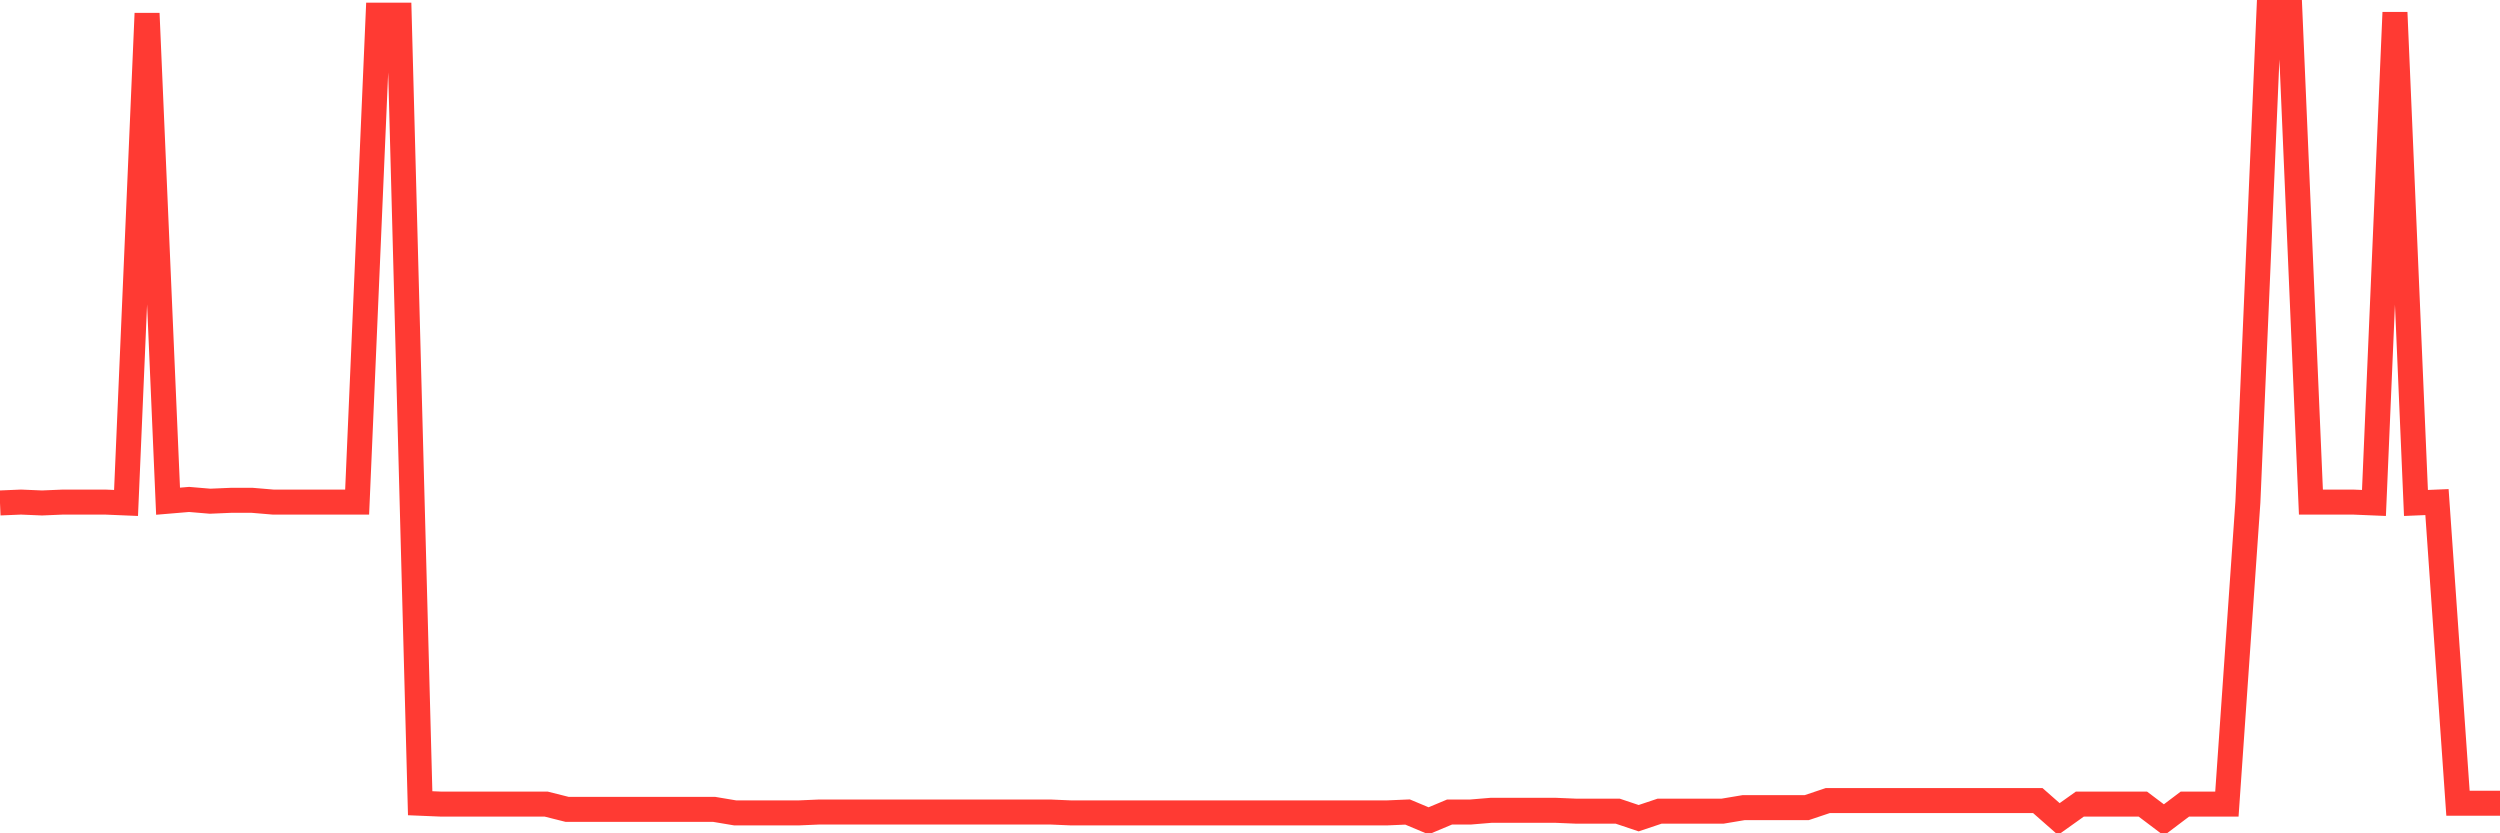 <svg
  xmlns="http://www.w3.org/2000/svg"
  xmlns:xlink="http://www.w3.org/1999/xlink"
  width="120"
  height="40"
  viewBox="0 0 120 40"
  preserveAspectRatio="none"
>
  <polyline
    points="0,24.142 1.008,24.1 2.017,24.142 3.025,24.1 4.034,24.1 5.042,24.1 6.05,24.142 7.059,0.642 8.067,24.058 9.076,23.973 10.084,24.058 11.092,24.015 12.101,24.015 13.109,24.1 14.118,24.1 15.126,24.1 16.134,24.1 17.143,24.1 18.151,0.727 19.16,0.727 20.168,38.555 21.176,38.597 22.185,38.597 23.193,38.597 24.202,38.597 25.21,38.597 26.218,38.597 27.227,38.851 28.235,38.851 29.244,38.851 30.252,38.851 31.261,38.851 32.269,38.851 33.277,38.851 34.286,38.851 35.294,39.02 36.303,39.02 37.311,39.02 38.319,39.02 39.328,38.977 40.336,38.977 41.345,38.977 42.353,38.977 43.361,38.977 44.37,38.977 45.378,38.977 46.387,38.977 47.395,38.977 48.403,38.977 49.412,38.977 50.42,38.977 51.429,39.02 52.437,39.02 53.445,39.02 54.454,39.02 55.462,39.02 56.471,39.02 57.479,39.02 58.487,39.02 59.496,39.02 60.504,39.02 61.513,39.02 62.521,39.02 63.529,39.02 64.538,39.02 65.546,39.02 66.555,39.02 67.563,38.977 68.571,39.4 69.58,38.977 70.588,38.977 71.597,38.893 72.605,38.893 73.613,38.893 74.622,38.893 75.63,38.935 76.639,38.935 77.647,38.935 78.655,39.273 79.664,38.935 80.672,38.935 81.681,38.935 82.689,38.935 83.697,38.766 84.706,38.766 85.714,38.766 86.723,38.766 87.731,38.428 88.739,38.428 89.748,38.428 90.756,38.428 91.765,38.428 92.773,38.428 93.782,38.428 94.79,38.428 95.798,38.428 96.807,38.428 97.815,38.428 98.824,39.315 99.832,38.597 100.84,38.597 101.849,38.597 102.857,38.597 103.866,39.358 104.874,38.597 105.882,38.597 106.891,38.597 107.899,24.1 108.908,0.6 109.916,0.6 110.924,24.1 111.933,24.1 112.941,24.1 113.95,24.142 114.958,0.6 115.966,24.142 116.975,24.1 117.983,38.555 118.992,38.555 120,38.555"
    fill="none"
    stroke="#ff3a33"
    stroke-width="1.2"
  >
  </polyline>
</svg>